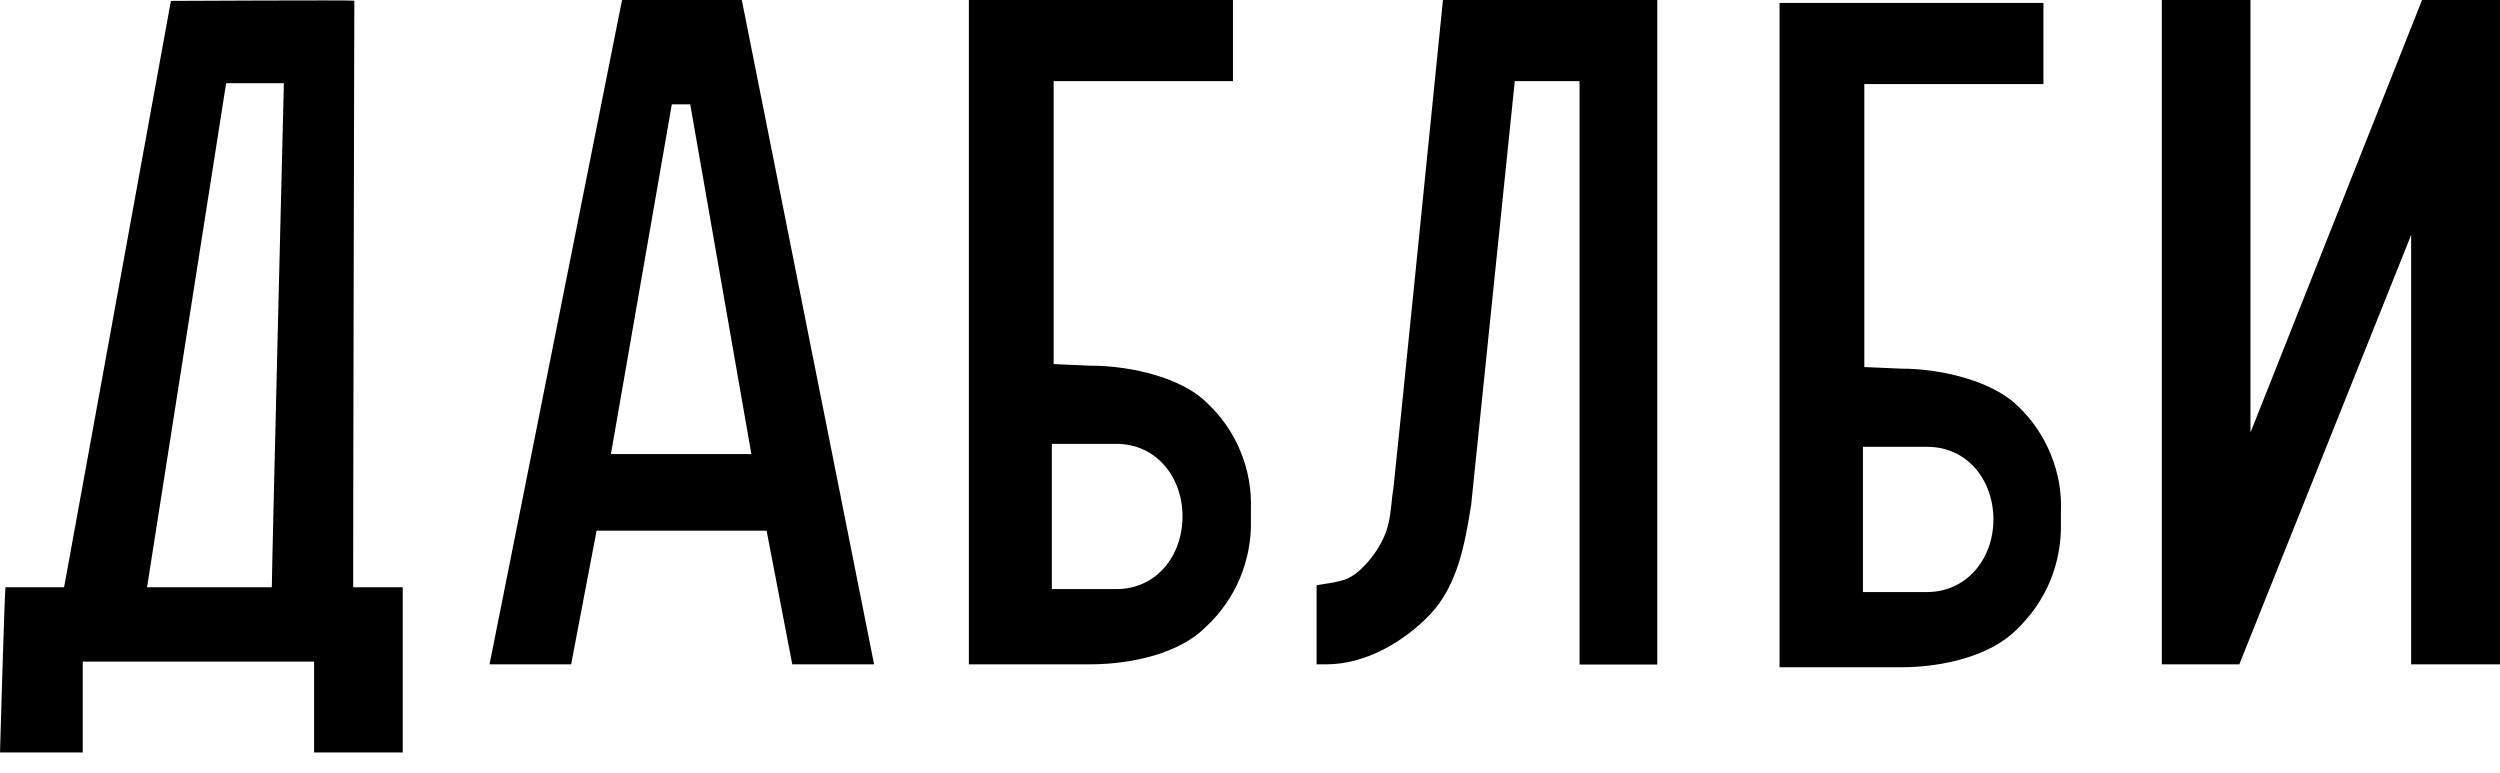 <?xml version="1.0"?>
<svg width="110" height="34" xmlns="http://www.w3.org/2000/svg" xmlns:svg="http://www.w3.org/2000/svg">
 <g class="layer">
  <title>Layer 1</title>
  <g id="icon-logo">
   <path clip-rule="evenodd" d="m32.1,0l0,0l-4.73,0l-5.83,29.23l3.59,0l1.12,-5.88l7.48,0l1.13,5.88l3.6,0l-5.82,-29.23l-0.54,0zm-2.54,4.59l0.81,0l2.69,15.39l-6.18,0l2.68,-15.39zm-26.74,21.25l-2.58,0c-0.05,0.57 -0.24,7.27 -0.24,7.27l3.64,0l0,-4l10.18,0l0,4l3.9,0l0,-7.27l-2.18,0c-0.01,-0.57 0.05,-25.81 0.05,-25.81c-0.2,-0.03 -8.07,0.01 -8.07,0.01l-4.7,25.8zm9.67,-22.18c0,0 -0.53,21.34 -0.53,22.18l-5.49,0l3.48,-22.18l2.54,0zm96.95,-3.66l0.56,0l0,29.23l-3.91,0l0,-18.9c0,0 -0.09,0.22 -0.2,0.51l-7.36,18.39l-3.41,0l0,-29.23l3.9,0l0,0.56l0,18.46c0,0 0.09,-0.2 0.2,-0.49l7.35,-18.53l2.87,0zm-61.47,16.09c1.89,0 4.1,0.57 5.16,1.66c0.64,0.6 1.13,1.32 1.46,2.13c0.33,0.8 0.48,1.67 0.45,2.54l0,0.49c0.02,0.87 -0.15,1.74 -0.49,2.55c-0.34,0.8 -0.85,1.53 -1.49,2.12c-1.12,1.14 -3.19,1.65 -5.09,1.65l-5.34,0l0,-29.23l11.06,0l0.56,0l0,3.57l-7.89,0l0,12.45l1.61,0.07zm-1.69,9.83l2.84,0c1.76,0 2.91,-1.46 2.91,-3.2c0,-1.73 -1.15,-3.19 -2.91,-3.19l-2.84,0l0,6.39zm42.52,-8.04c-1.07,-1.07 -3.27,-1.66 -5.16,-1.66l-1.61,-0.07l0,-12.45l7.88,0l0,-3.57l-0.55,0l-11.06,0l0,29.23l5.33,0c1.89,0 3.96,-0.51 5.09,-1.65c0.63,-0.6 1.14,-1.32 1.48,-2.13c0.33,-0.8 0.5,-1.67 0.48,-2.55l0,-0.49c0.04,-0.86 -0.11,-1.73 -0.44,-2.53c-0.32,-0.8 -0.81,-1.53 -1.44,-2.13zm-4.01,8.17l-2.82,0l0,-6.39l2.83,0c1.76,0 2.91,1.46 2.91,3.2c0,1.73 -1.18,3.19 -2.92,3.19zm-21.3,-26.05l0.53,0l8.9,0l0,29.24l-3.42,0l0,-25.67l-2.85,0l-1.92,18.65c-0.27,1.69 -0.59,3.54 -1.82,4.83c-1.15,1.2 -2.84,2.18 -4.54,2.18l-0.44,0l0,-3.48l0.37,-0.06c0.24,-0.03 0.49,-0.08 0.72,-0.14c0.3,-0.08 0.57,-0.24 0.79,-0.44c0.44,-0.4 0.8,-0.88 1.05,-1.41c0.26,-0.53 0.31,-1.05 0.37,-1.58c0.02,-0.21 0.04,-0.42 0.08,-0.64c0.02,-0.03 2.18,-21.48 2.18,-21.48z" fill="black" fill-rule="evenodd" id="svg_1"/>
  </g>
 </g>
</svg>